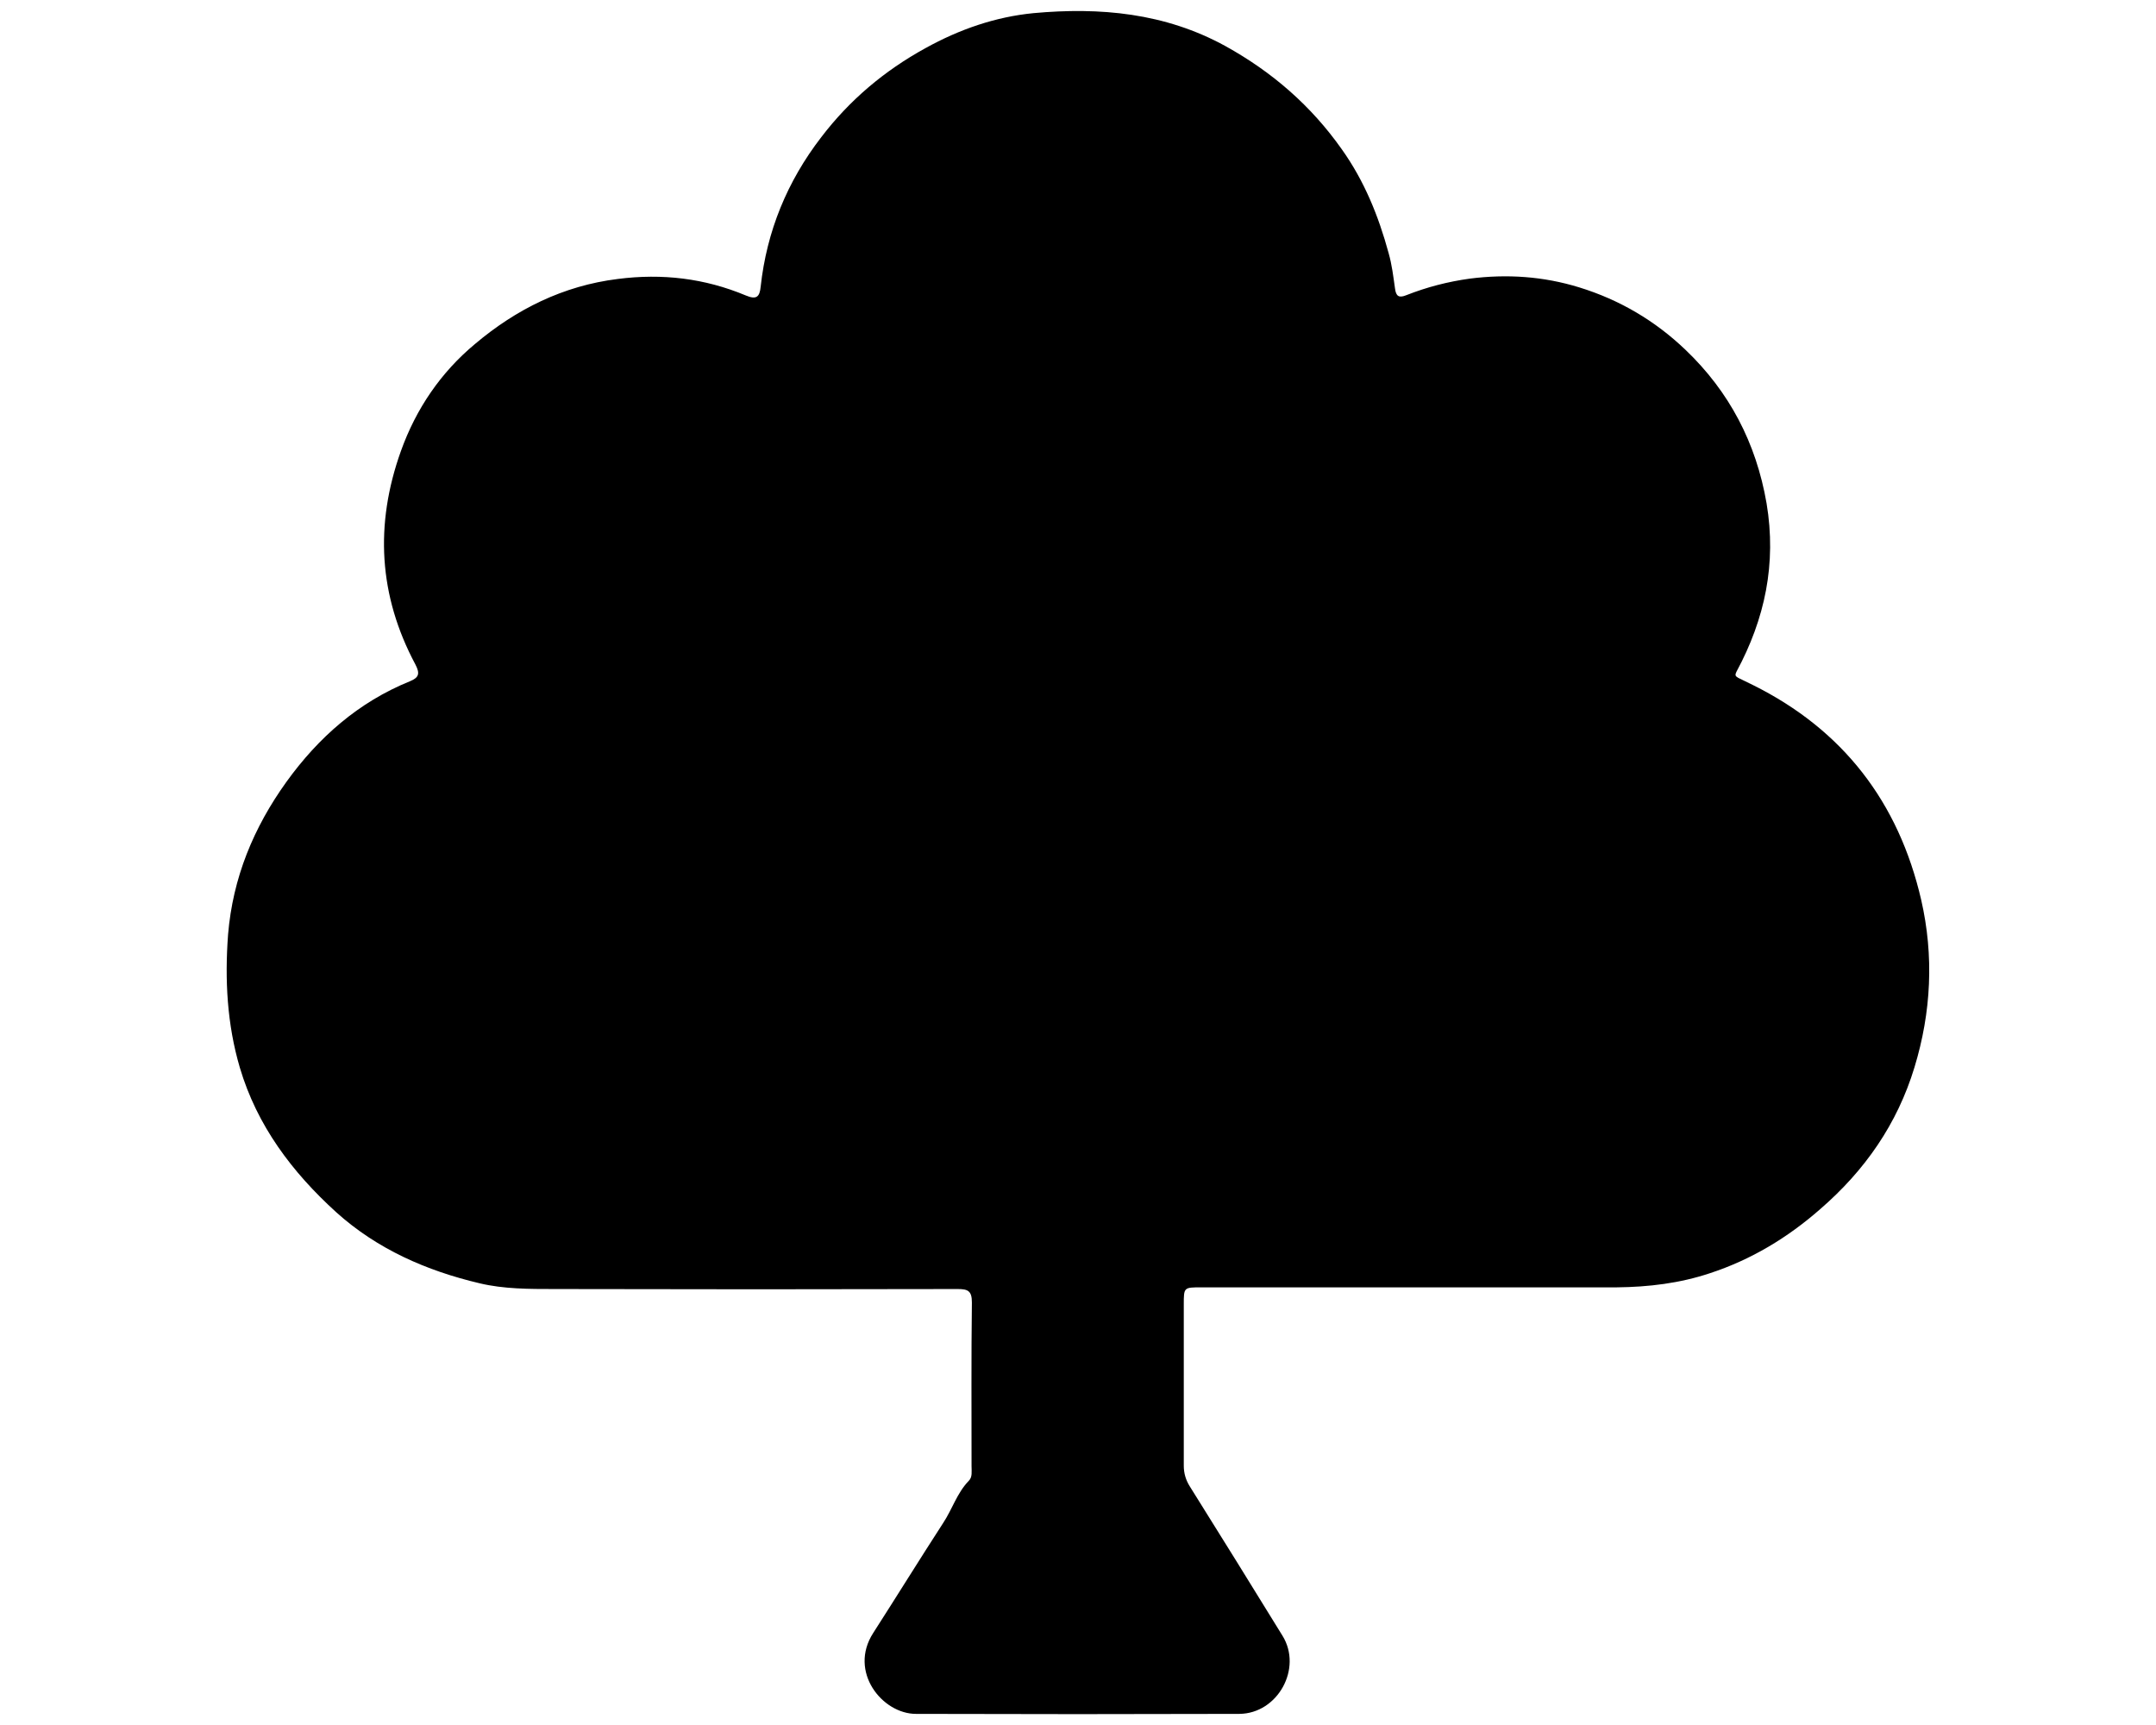 <?xml version="1.0" encoding="utf-8"?>
<!-- Generator: Adobe Illustrator 21.1.0, SVG Export Plug-In . SVG Version: 6.00 Build 0)  -->
<svg version="1.1" id="Calque_1" focusable="false" xmlns="http://www.w3.org/2000/svg" xmlns:xlink="http://www.w3.org/1999/xlink"
	 x="0px" y="0px" width="640px" height="512px" viewBox="0 0 640 512" style="enable-background:new 0 0 640 512;"
	 xml:space="preserve">
<style type="text/css">
	.st0{display:none;}
</style>
<path class="st0" d="M160,224v64h320v-64c0-35.3,28.7-64,64-64h32c0-53-43-96-96-96H160c-53,0-96,43-96,96h32
	C131.3,160,160,188.7,160,224z M576,192h-32c-17.7,0-32,14.3-32,32v96H128v-96c0-17.7-14.3-32-32-32H64c-35.3,0-64,28.7-64,64
	c0,23.6,13,44,32,55.1V432c0,8.8,7.2,16,16,16h64c8.8,0,16-7.2,16-16v-16h384v16c0,8.8,7.2,16,16,16h64c8.8,0,16-7.2,16-16V311.1
	c19-11.1,32-31.5,32-55.1C640,220.7,611.3,192,576,192z"/>
<path d="M421.1,382.1c-21.5,0-43,0-64.5,0c-5.2,0-5.2,0-5.2,5.1c0,15.9,0,31.9,0,47.8c0,2.3,0.6,4.3,1.8,6.2
	c9.2,14.7,18.4,29.5,27.5,44.3c6,9.7-1.4,23.1-12.8,23.2c-32,0.1-64,0.1-96,0c-10,0-20.1-12.5-12.7-24c7-10.9,13.8-21.9,20.8-32.7
	c2.7-4.1,4.1-8.9,7.6-12.5c1.1-1.1,0.8-2.8,0.8-4.3c0-16.2-0.1-32.4,0.1-48.6c0-3.4-1.1-4-4.2-4c-39.9,0.1-79.8,0.1-119.8,0
	c-7.4,0-15,0-22.1-1.7c-15.7-3.7-30.4-10.1-42.6-21.1c-13.1-11.9-23.5-25.7-28.6-42.9c-3.8-12.9-4.5-26.1-3.5-39.5
	c1.4-16.9,7.6-31.8,17.3-45.3c9.5-13.2,21.4-23.7,36.7-29.9c2.7-1.1,3-2.3,1.6-5c-10.9-20.4-12.1-41.5-4.3-63.3
	c4.5-12.6,11.9-23.4,22-31.8c12.2-10.3,26.2-17.3,42.4-19.3c13.2-1.7,25.8-0.2,38,4.9c3.1,1.3,4.1,0.5,4.4-2.6
	c1.8-16.5,7.9-31.3,18-44.4c8.4-11,18.7-19.7,30.9-26.4c10.1-5.6,20.8-9.3,32.1-10.4c19.7-1.8,39-0.1,57,9.8
	c13.9,7.7,25.4,17.7,34.5,30.6c6.7,9.4,10.9,19.8,13.9,30.8c1,3.5,1.4,7,1.9,10.5c0.3,2.4,1.2,2.9,3.4,2c6.1-2.4,12.3-4,18.8-4.9
	c11-1.4,21.8-0.7,32.5,2.6c12,3.7,22.5,9.9,31.5,18.5c13,12.4,21,27.6,24.1,45.6c3,17.9-0.5,34.3-8.9,49.9c-0.6,1.2-0.3,1.4,0.5,1.9
	c1.4,0.7,2.9,1.4,4.3,2.1c26.8,13.3,43.3,34.8,50,63.8c3.8,16.6,3,33.3-2,49.7c-5.1,16.8-14.7,30.6-28,42.1
	c-9.7,8.5-20.5,15-32.7,19c-9,3-18.2,4.1-27.7,4.2C460.4,382.1,440.8,382.1,421.1,382.1C421.1,382.1,421.1,382.1,421.1,382.1z"/>
</svg>
